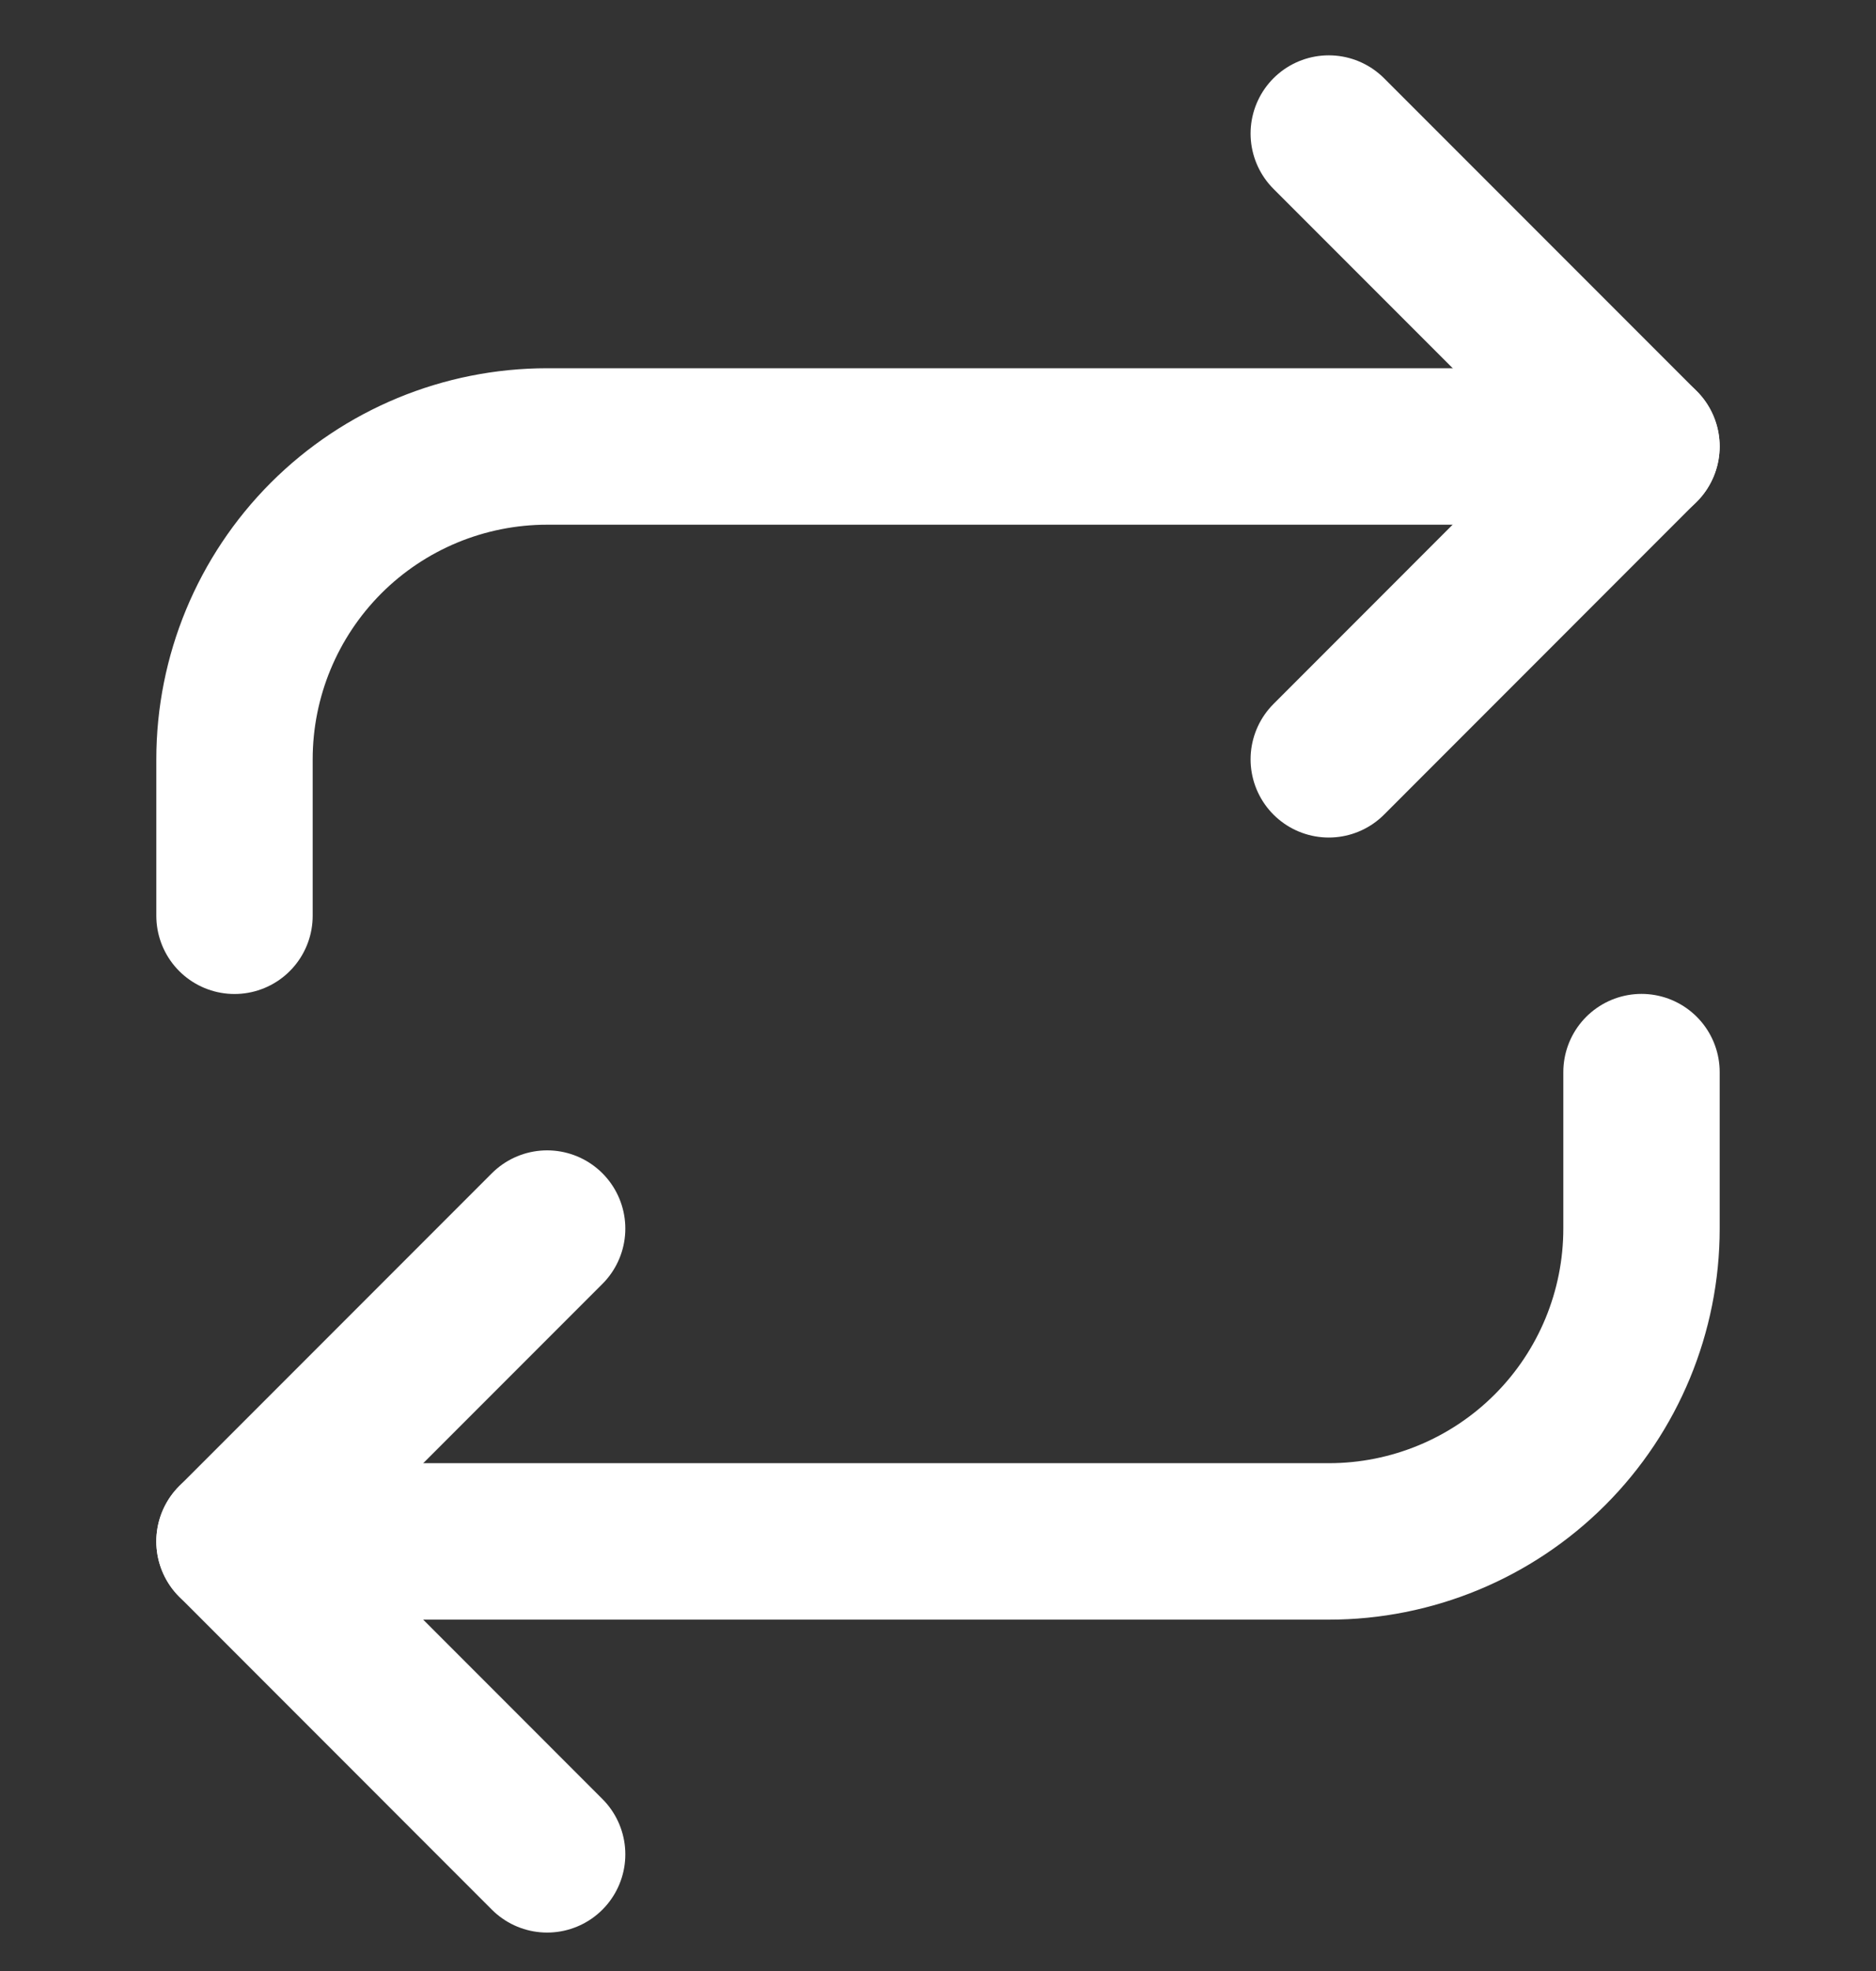 <svg width="20" height="21" viewBox="0 0 20 21" fill="none" xmlns="http://www.w3.org/2000/svg">
<rect x="0" y="0" width="20" height="21" fill="#333333" stroke="none"/>
<path d="M14.166 1.423L17.499 4.756L14.166 8.09" stroke="white" stroke-width="1.667" stroke-linecap="round" stroke-linejoin="round"/>
<path d="M2.5 9.757V8.09C2.5 7.206 2.851 6.359 3.476 5.733C4.101 5.108 4.949 4.757 5.833 4.757H17.5" stroke="white" stroke-width="1.667" stroke-linecap="round" stroke-linejoin="round"/>
<path d="M5.833 19.757L2.5 16.423L5.833 13.09" stroke="white" stroke-width="1.667" stroke-linecap="round" stroke-linejoin="round"/>
<path d="M17.5 11.423V13.09C17.5 13.974 17.149 14.822 16.524 15.447C15.899 16.072 15.051 16.423 14.167 16.423H2.5" stroke="white" stroke-width="1.667" stroke-linecap="round" stroke-linejoin="round"/>
</svg>
